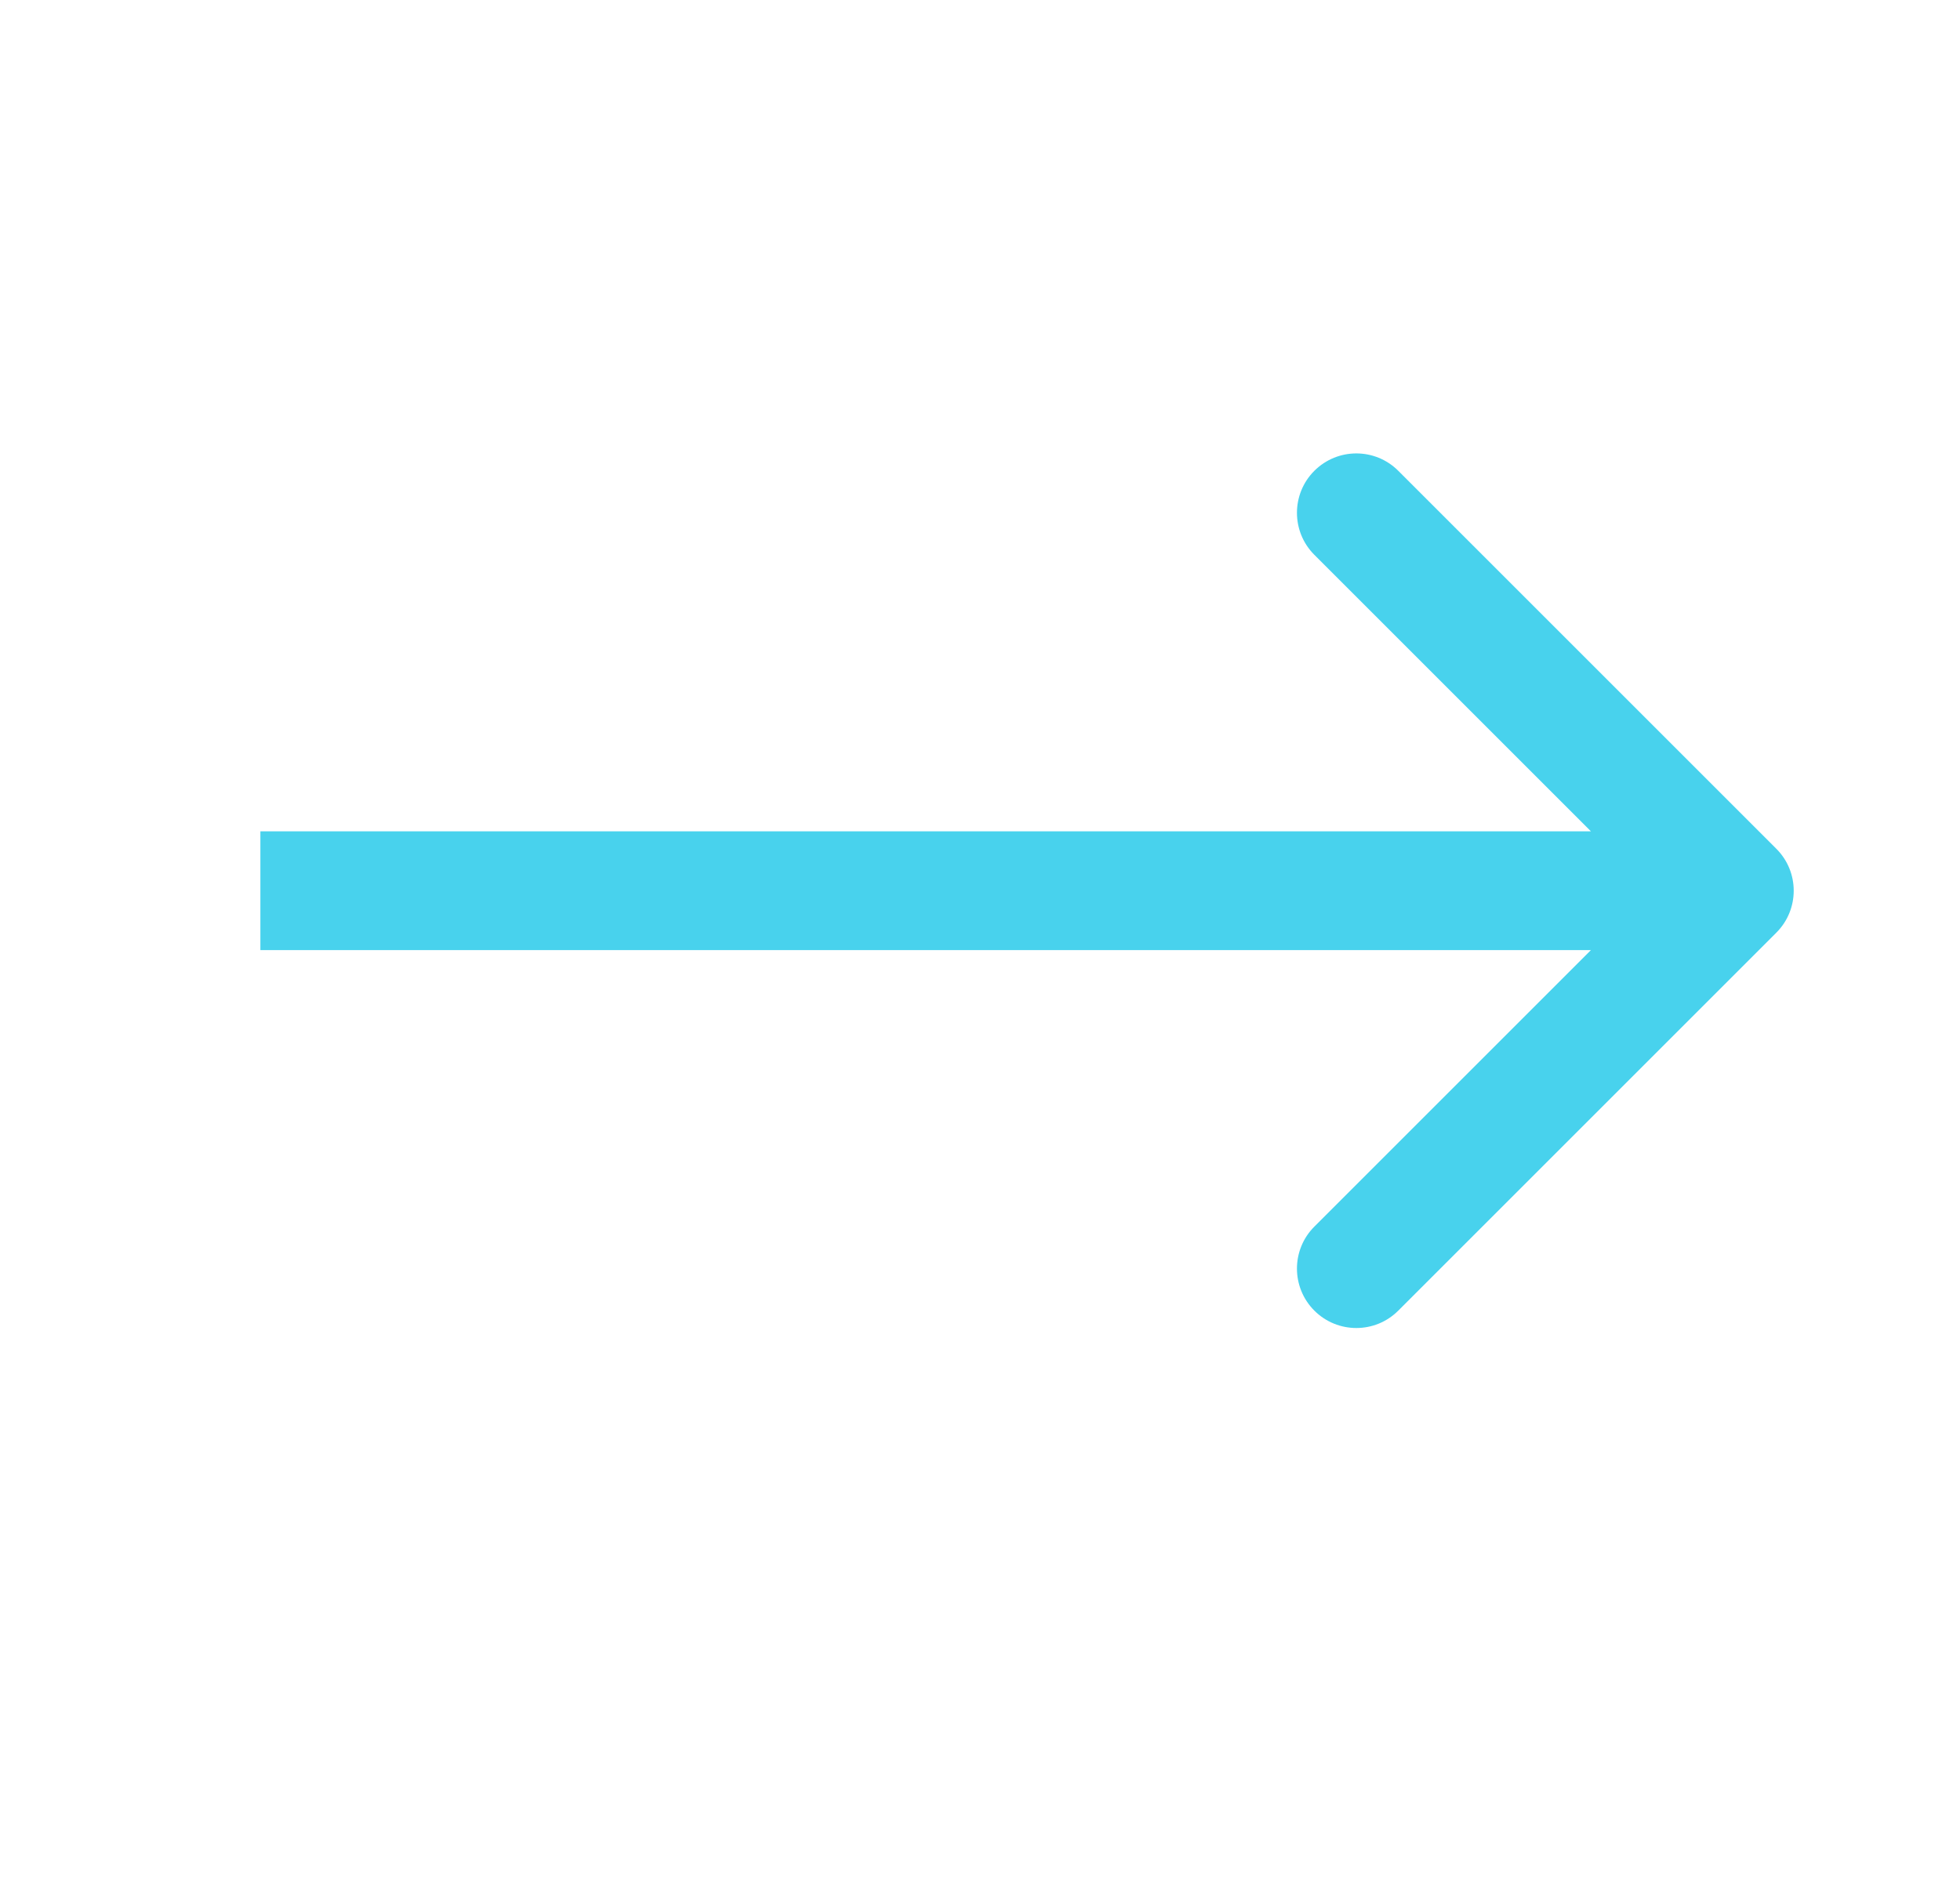 <svg width="33" height="32" viewBox="0 0 33 32" fill="none" xmlns="http://www.w3.org/2000/svg">
<g clip-path="url(#clip0_362_3193)">
<path d="M29.907 15.707C30.298 15.317 30.298 14.683 29.907 14.293L23.543 7.929C23.153 7.538 22.52 7.538 22.129 7.929C21.739 8.319 21.739 8.953 22.129 9.343L27.786 15L22.129 20.657C21.739 21.047 21.739 21.68 22.129 22.071C22.52 22.462 23.153 22.462 23.543 22.071L29.907 15.707ZM4.384 16L29.2 16L29.2 14L4.384 14L4.384 16Z" fill="#48D2ED"/>
</g>
<defs>
<clipPath id="clip0_362_3193">
<rect width="32" height="32" fill="white" transform="translate(0.792)"/>
</clipPath>
</defs>
</svg>
